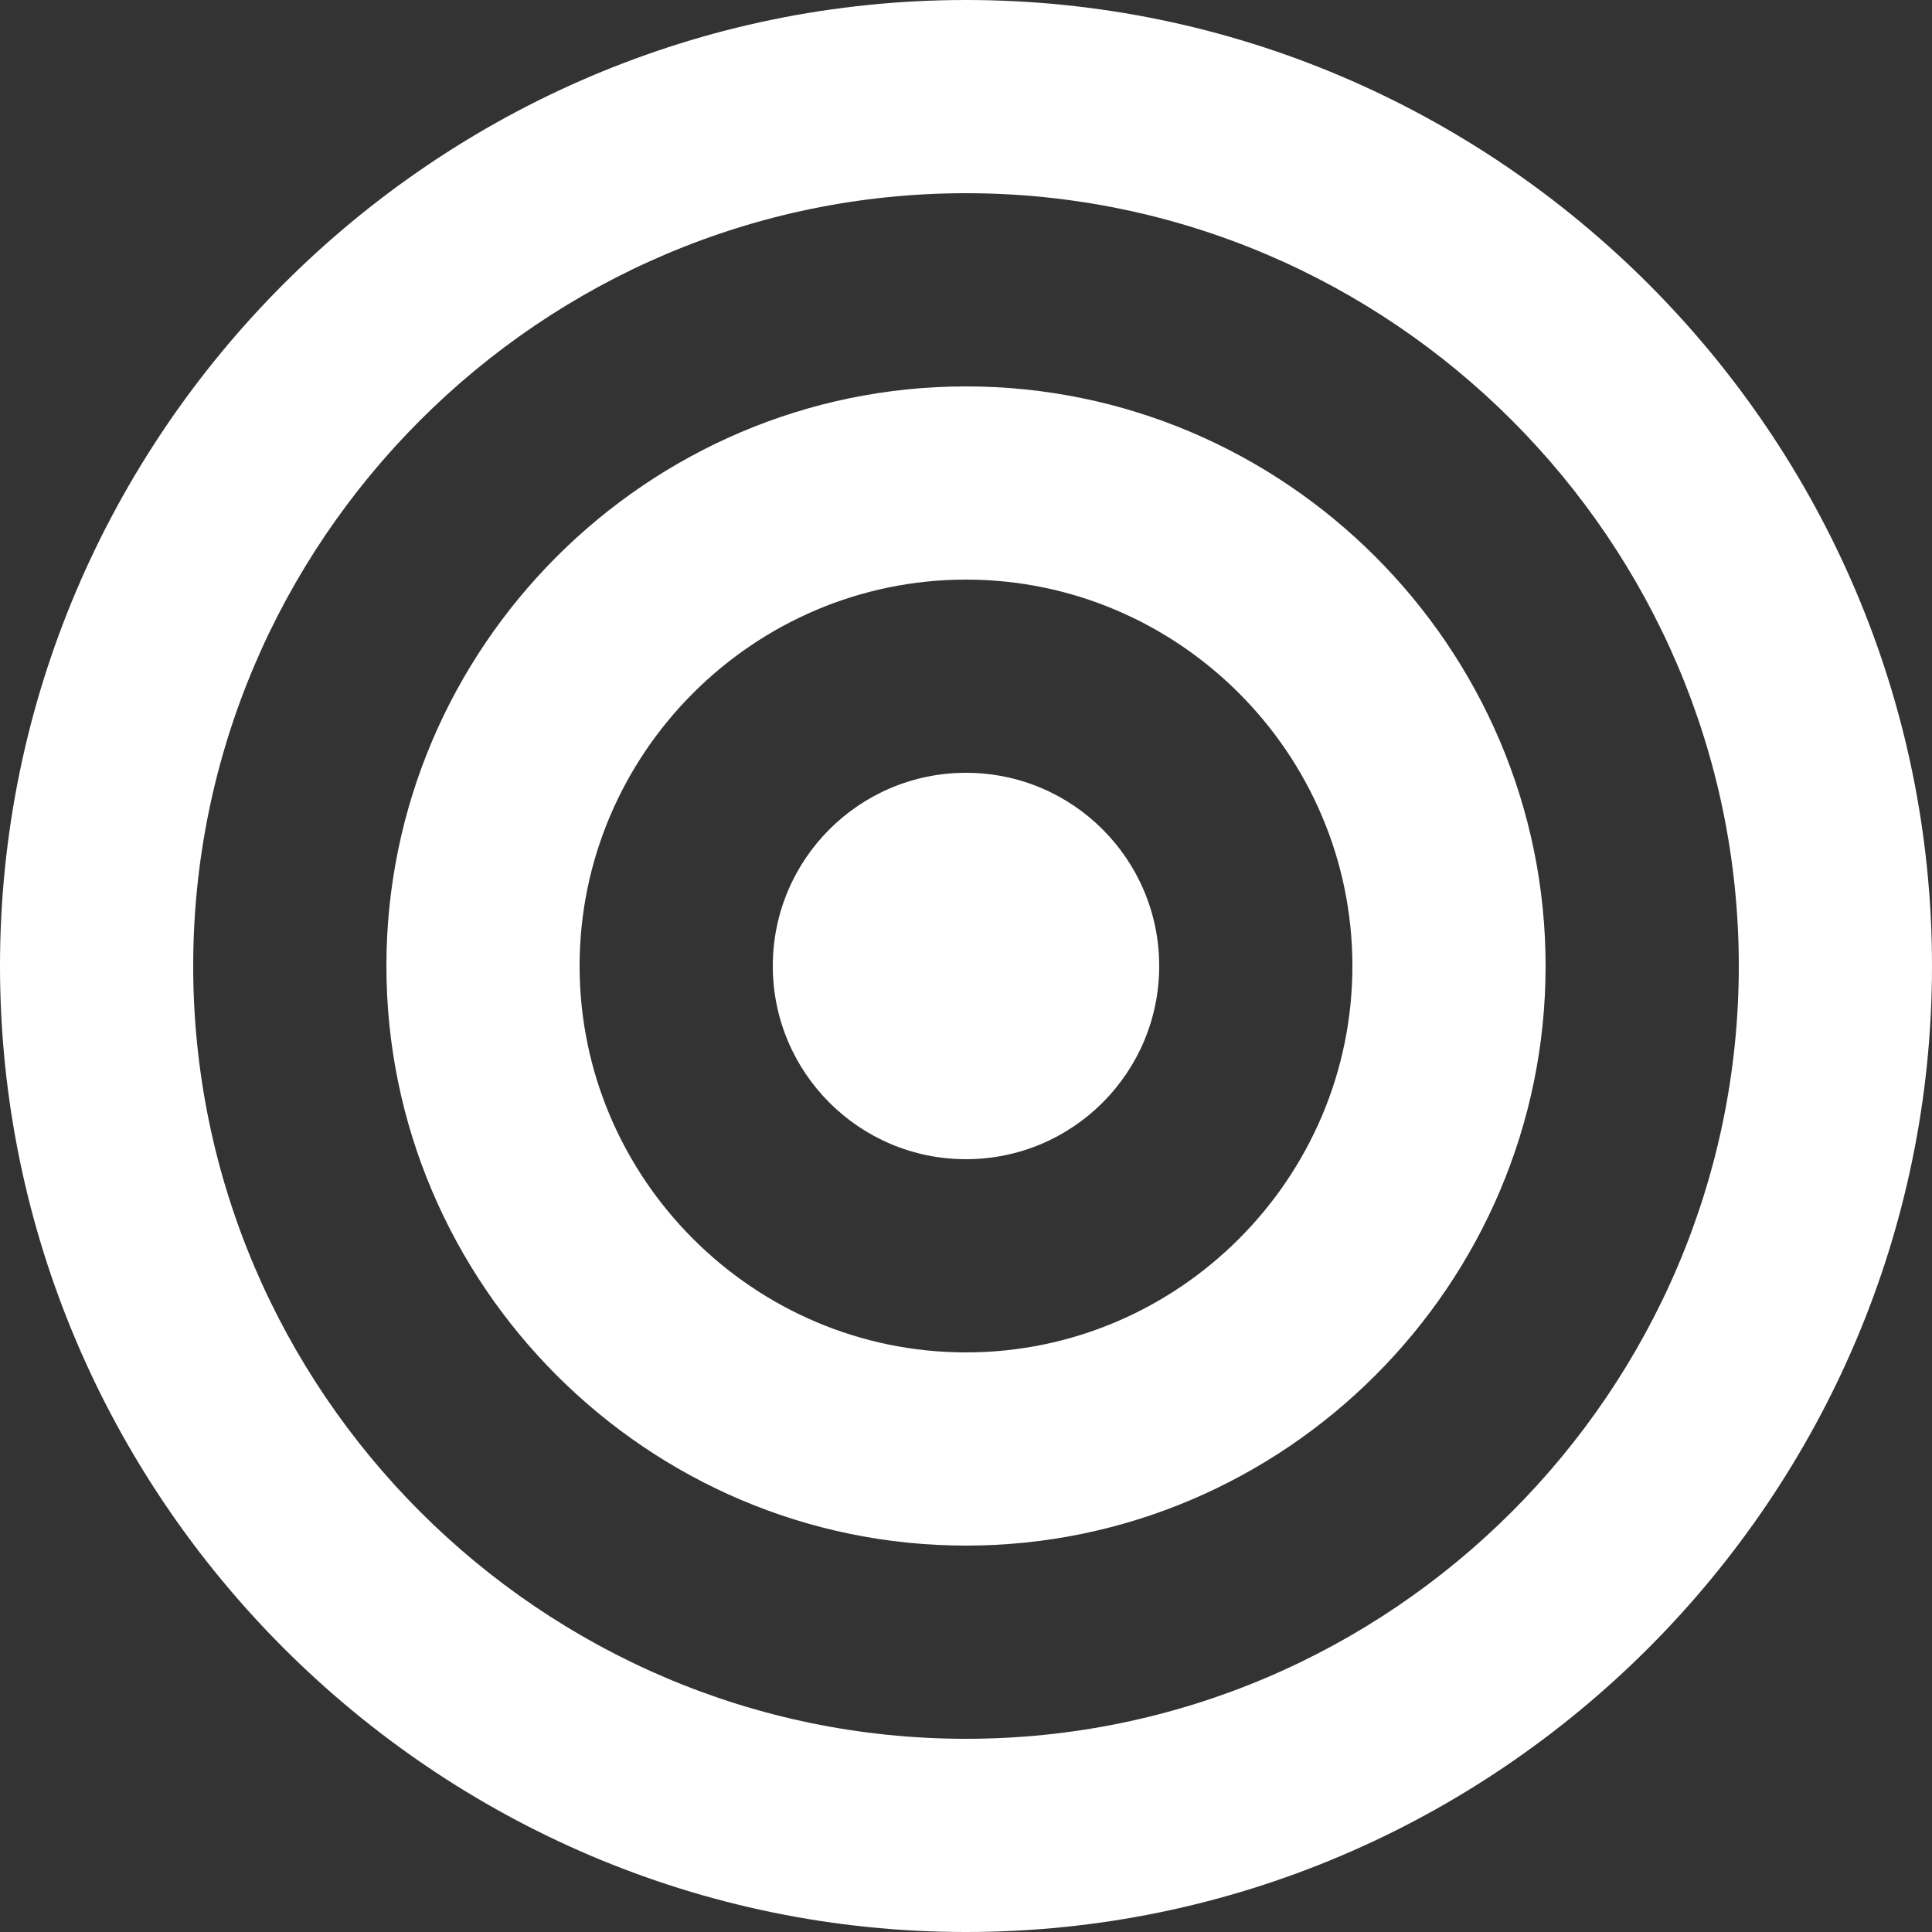 <svg width="109" height="109" viewBox="0 0 109 109" fill="none" xmlns="http://www.w3.org/2000/svg">
<rect x="0" y="0" width="109" height="109" fill="#333333" stroke="none"/>
<g clip-path="url(#clip0_25_1147)">
<path d="M54.5 0C24.525 0 0 24.525 0 54.5C0 84.475 24.525 109 54.5 109C84.475 109 109 84.475 109 54.5C109 24.525 84.475 0 54.5 0ZM54.5 98.1C30.52 98.1 10.9 78.48 10.9 54.5C10.9 30.52 30.52 10.9 54.5 10.9C78.48 10.9 98.1 30.52 98.1 54.5C98.1 78.48 78.48 98.1 54.5 98.1Z" fill="white"/>
<path d="M54.5 21.8C36.515 21.8 21.8 36.515 21.8 54.5C21.8 72.485 36.515 87.2 54.5 87.2C72.485 87.2 87.2 72.485 87.2 54.5C87.2 36.515 72.485 21.8 54.5 21.8ZM54.5 76.3C42.51 76.3 32.7 66.49 32.7 54.5C32.7 42.51 42.51 32.7 54.5 32.7C66.49 32.7 76.3 42.51 76.3 54.5C76.3 66.49 66.49 76.3 54.5 76.3Z" fill="white"/>
<path d="M54.5 65.4C60.52 65.4 65.4 60.52 65.4 54.5C65.4 48.48 60.52 43.6 54.5 43.6C48.48 43.6 43.6 48.48 43.6 54.5C43.6 60.52 48.48 65.4 54.5 65.4Z" fill="white"/>
</g>
<defs>
<clipPath id="clip0_25_1147">
<rect width="109" height="109" fill="white"/>
</clipPath>
</defs>
</svg>
